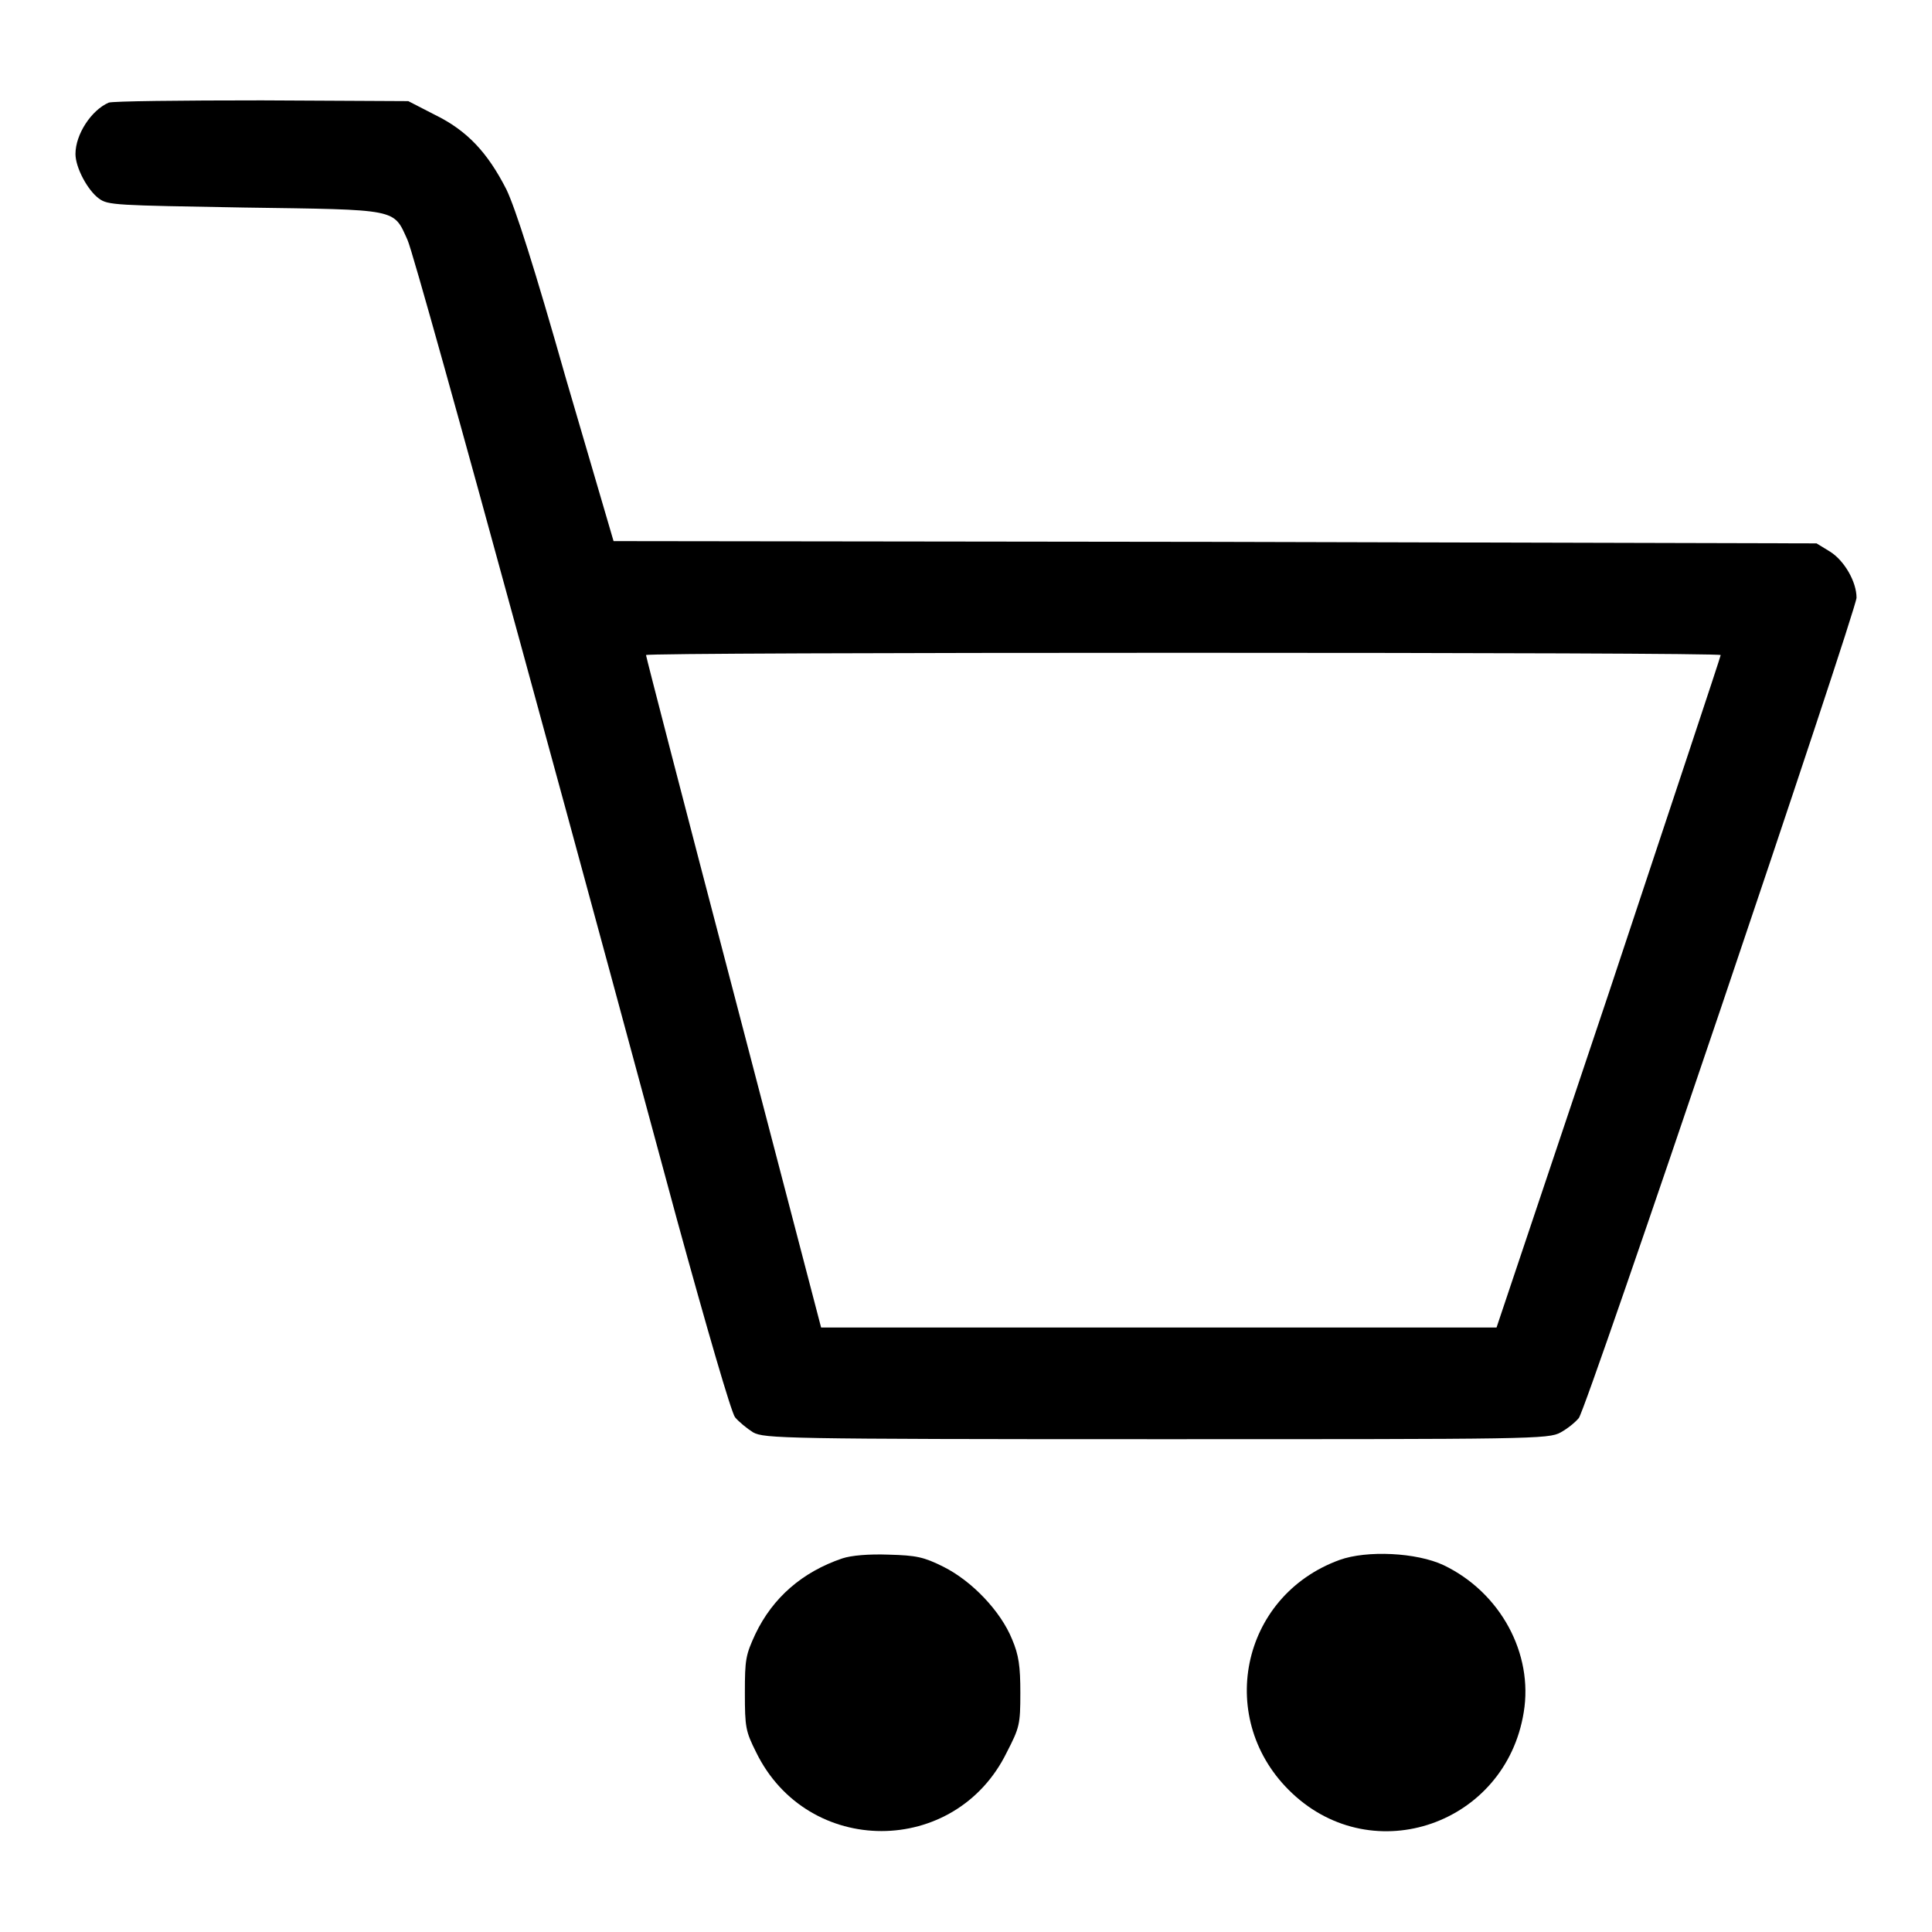 <?xml version="1.0" encoding="utf-8"?>
<!-- Svg Vector Icons : http://www.onlinewebfonts.com/icon -->
<!DOCTYPE svg PUBLIC "-//W3C//DTD SVG 1.1//EN" "http://www.w3.org/Graphics/SVG/1.1/DTD/svg11.dtd">
<svg version="1.1" xmlns="http://www.w3.org/2000/svg" xmlns:xlink="http://www.w3.org/1999/xlink" x="0px" y="0px" viewBox="0 0 256 256" enable-background="new 0 0 256 256" xml:space="preserve">
<g><g><g><path fill="#000000" d="M14.4,13.6c-2.3,1-4.4,4.2-4.4,6.8c0,1.8,1.6,4.8,3.1,5.9c1.2,0.9,2.2,0.9,19.2,1.2c20.6,0.3,19.8,0.1,21.7,4.3c0.6,1.3,7.3,25.4,15,53.6c7.7,28.1,17,62.5,20.7,76.2c3.9,14.2,7.2,25.6,7.7,26.2c0.5,0.6,1.6,1.5,2.4,2c1.5,0.8,3.9,0.9,53.5,0.9c49.6,0,51.9,0,53.5-0.9c0.9-0.5,1.9-1.3,2.4-1.9c1.1-1.4,36.8-107.1,36.8-108.7c0-2.1-1.6-4.9-3.5-6.1l-1.8-1.1L161,71.8l-79.7-0.1L75,50.2c-4.2-14.8-6.7-22.6-7.9-25.1c-2.5-4.9-5.2-7.8-9.5-9.9l-3.5-1.8l-19.4-0.1C24,13.3,14.9,13.4,14.4,13.6z M228,86.8c0,0.2-6.7,20.3-14.8,44.7l-14.9,44.4h-44.8h-44.7l-11.6-44.4C90.8,107.1,85.6,87,85.6,86.8c0-0.2,32-0.3,71.2-0.3C196,86.5,228,86.6,228,86.8z"/><path fill="#000000" d="M111.6,206.5c-5.3,1.8-9.2,5.2-11.5,10c-1.3,2.8-1.4,3.4-1.4,7.8c0,4.6,0.1,5.1,1.5,7.9c6.8,13.9,26.4,13.9,33.2,0c1.7-3.3,1.8-3.7,1.8-7.9c0-3.5-0.2-5-1.1-7.1c-1.5-3.7-5.3-7.7-9.1-9.6c-2.6-1.3-3.6-1.5-7.2-1.6C115.1,205.9,112.8,206.1,111.6,206.5z"/><path fill="#000000" d="M177.5,206.7c-13.2,4.8-16.5,21.3-6.3,30.9c10.8,10.2,28.3,4.1,30.7-10.7c1.3-7.8-3.1-15.9-10.6-19.5C187.7,205.7,181.1,205.4,177.5,206.7z"/></g></g></g>
</svg>